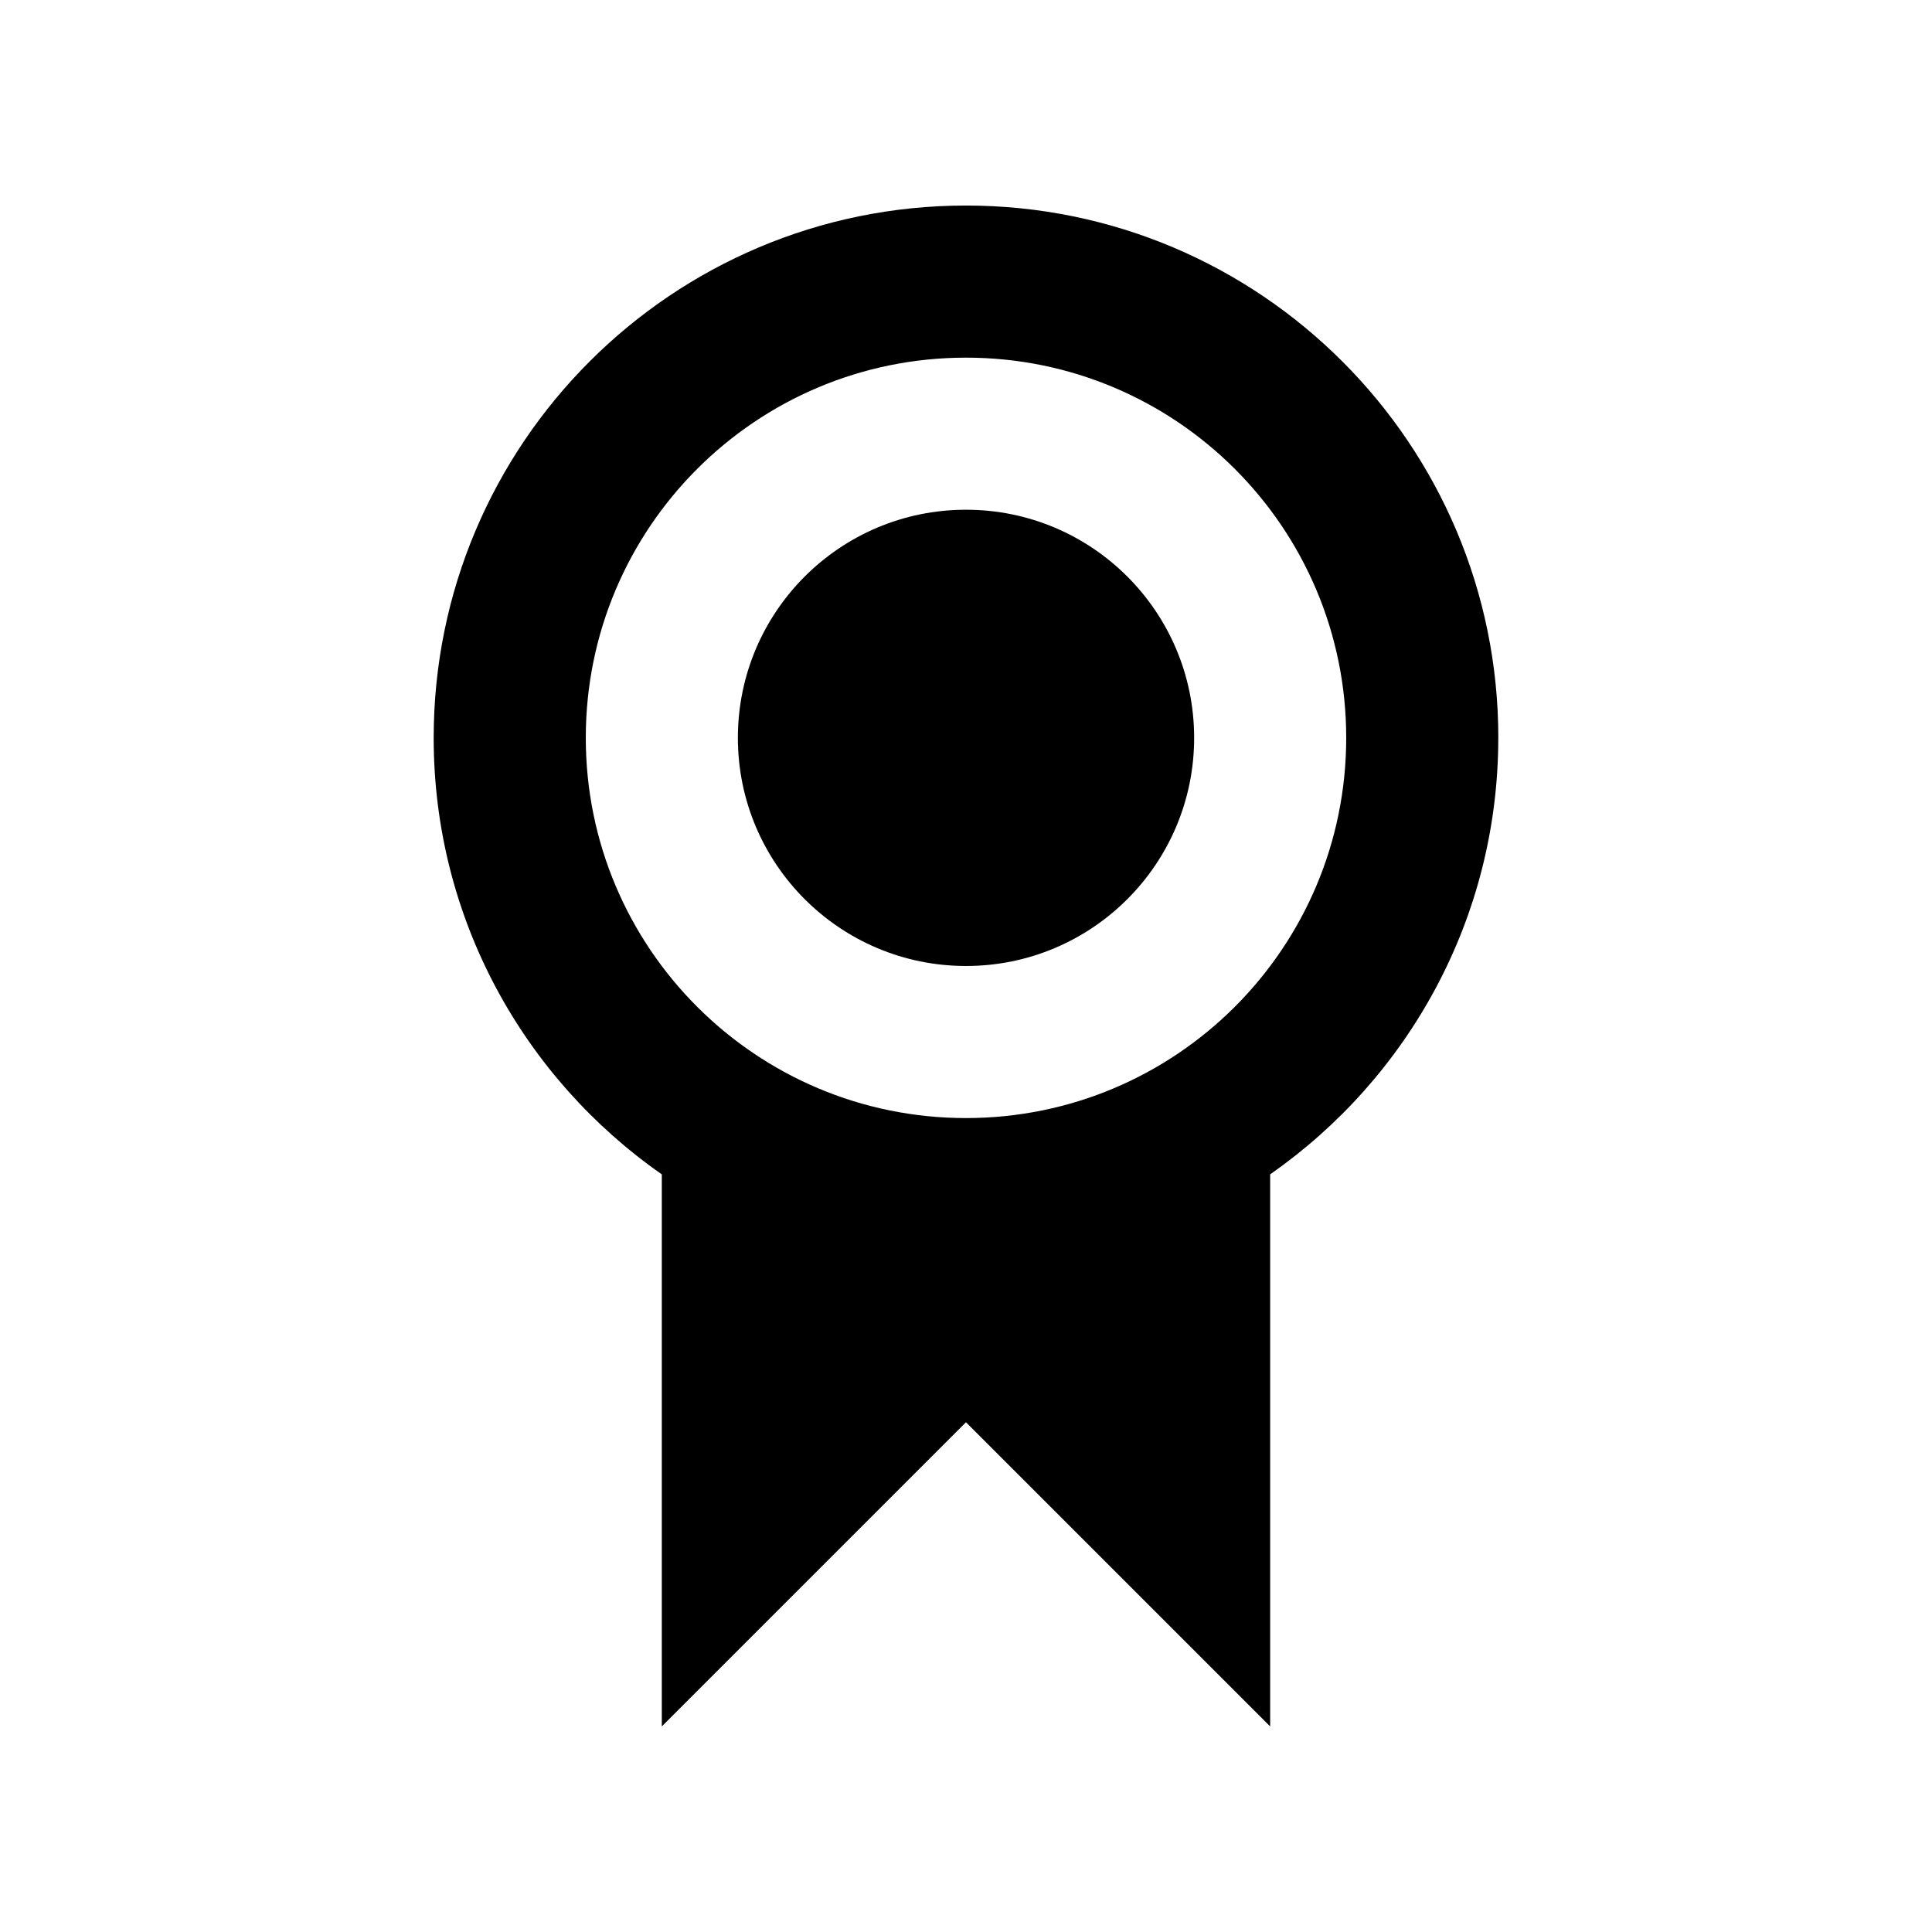 <?xml version="1.0" encoding="UTF-8"?>
<!-- Uploaded to: SVG Repo, www.svgrepo.com, Generator: SVG Repo Mixer Tools -->
<svg fill="#000000" width="800px" height="800px" version="1.1" viewBox="144 144 512 512" xmlns="http://www.w3.org/2000/svg">
 <g>
  <path d="m541.07 339.54c0-77.891-63.176-141.07-141.07-141.07s-141.07 63.176-141.07 141.07c0 47.914 23.93 90.184 60.457 115.68v146.3l80.609-80.609 80.609 80.609v-146.31c36.523-25.492 60.457-67.762 60.457-115.67zm-241.83 0c0-55.672 45.09-100.76 100.76-100.76s100.76 45.09 100.76 100.76-45.09 100.76-100.76 100.76-100.76-45.094-100.76-100.76z"/>
  <path d="m460.46 339.54c0 33.387-27.07 60.457-60.457 60.457-33.391 0-60.457-27.07-60.457-60.457 0-33.391 27.066-60.457 60.457-60.457 33.387 0 60.457 27.066 60.457 60.457"/>
 </g>
</svg>